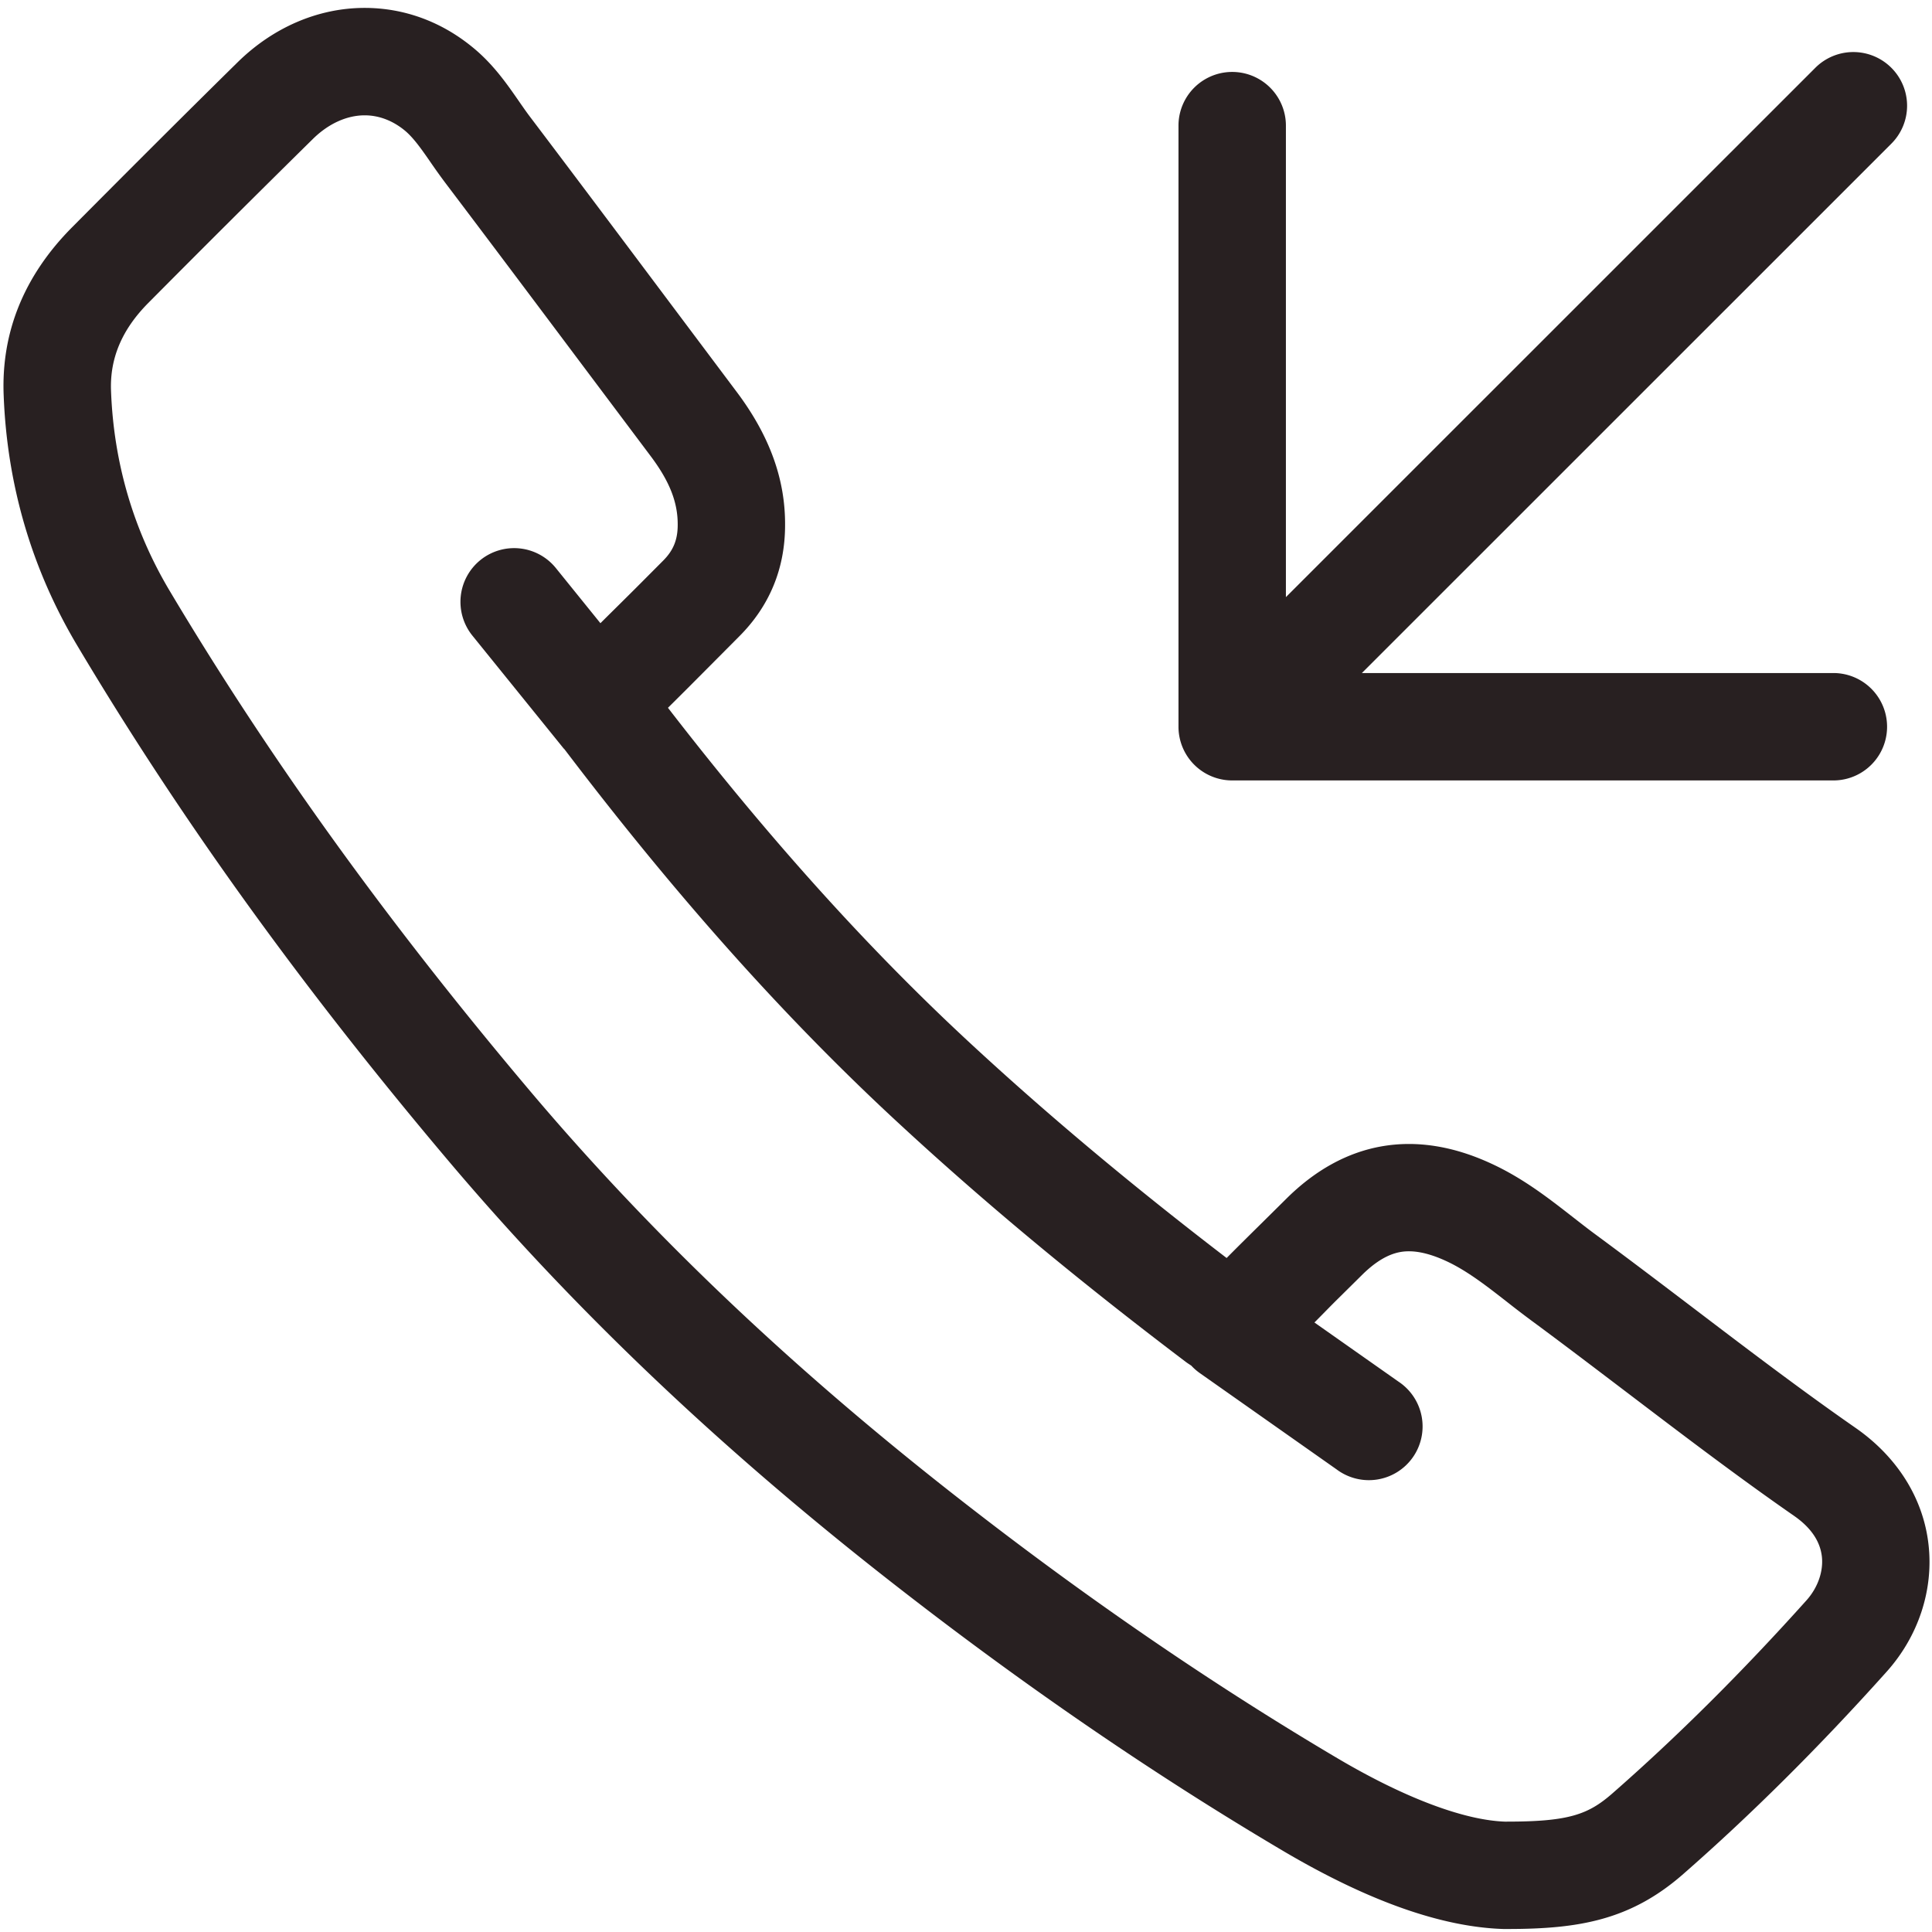 <?xml version="1.0" encoding="UTF-8"?>
<svg xmlns="http://www.w3.org/2000/svg" width="108" height="108" viewBox="0 0 108 108">
  <g>
    <g>
      <path fill="#282021" d="M105.726 3.788a3.005 3.005 0 0 0-4.245-.001L71.883 33.379V7.024a3.002 3.002 0 1 0-6.005 0v33.6a3.003 3.003 0 0 0 3.004 3.003h33.605a3.002 3.002 0 0 0 0-6.004H76.13l29.596-29.59a2.997 2.997 0 0 0 0-4.245z"></path>
    </g>
    <g>
      <path fill="#282021" d="M107.802 86.315c.299 2.556-.563 5.168-2.36 7.16-3.745 4.18-7.583 7.995-11.4 11.331-2.918 2.532-5.79 3.026-9.766 3.026h-.245c-3.46-.112-7.55-1.567-12.245-4.33-6.97-4.115-14.005-8.91-20.914-14.25-10.158-7.836-18.655-15.873-25.978-24.567-8.118-9.628-14.847-18.98-20.573-28.594C1.779 31.83.396 27.12.205 22.097c-.142-3.523 1.14-6.68 3.806-9.373 3.084-3.103 6.172-6.194 9.283-9.254C15.287 1.516 17.805.442 20.385.442c2.208 0 4.305.77 6.067 2.228 1.13.93 1.892 2.03 2.566 3.003.213.306.424.613.65.908 2.582 3.412 5.15 6.839 7.716 10.262l3.812 5.083c1.831 2.445 2.71 4.88 2.69 7.445-.004 2.42-.872 4.52-2.583 6.223l-1.239 1.246c-.905.91-1.81 1.822-2.725 2.726 5.725 7.411 11.312 13.596 17.05 18.89 4.26 3.935 8.91 7.828 14.18 11.867.673-.681 1.353-1.35 2.034-2.023l1.271-1.258c3.256-3.255 7.211-3.97 11.47-2.005 1.787.82 3.213 1.934 4.592 3.009.403.314.805.63 1.216.933 1.84 1.356 3.664 2.742 5.488 4.127 2.952 2.244 6.002 4.567 9.068 6.7 2.34 1.621 3.797 3.933 4.094 6.509zm-5.959.69c-.1-.86-.623-1.623-1.557-2.27-3.176-2.206-6.276-4.568-9.28-6.85-1.8-1.366-3.598-2.737-5.415-4.076a58.767 58.767 0 0 1-1.347-1.031c-1.157-.903-2.25-1.755-3.407-2.287-.784-.362-1.48-.543-2.074-.543-.558 0-1.44.14-2.646 1.343l-1.298 1.284c-.453.445-.891.903-1.341 1.353l4.7 3.307a3.003 3.003 0 1 1-3.456 4.909l-7.656-5.39a2.994 2.994 0 0 1-.472-.414c-.098-.065-.2-.13-.282-.19-6.005-4.544-11.23-8.883-15.991-13.282-6.343-5.848-12.481-12.713-18.765-20.982-.017-.02-.037-.033-.054-.054l-5.096-6.302a3.005 3.005 0 0 1 .448-4.222 3 3 0 0 1 4.22.448l2.49 3.081c.747-.743 1.498-1.48 2.243-2.228l1.255-1.26c.577-.575.822-1.174.822-2.007.01-1.252-.45-2.424-1.488-3.814l-3.815-5.084c-2.56-3.414-5.122-6.832-7.697-10.235a33.323 33.323 0 0 1-.799-1.115c-.494-.715-.961-1.387-1.451-1.793-.679-.56-1.454-.854-2.247-.854-.999 0-2.023.465-2.884 1.309a1152.404 1152.404 0 0 0-9.23 9.196c-1.461 1.48-2.141 3.087-2.066 4.912.152 4.014 1.253 7.765 3.273 11.156 5.558 9.329 12.104 18.422 20.007 27.798 7.045 8.365 15.242 16.111 25.056 23.683 6.715 5.193 13.543 9.845 20.295 13.83 3.706 2.182 7.014 3.424 9.31 3.5l.13-.002c3.428 0 4.506-.406 5.825-1.55 3.626-3.171 7.286-6.81 10.878-10.817.636-.708.957-1.625.862-2.457z"></path>
    </g>
  </g>
</svg>
